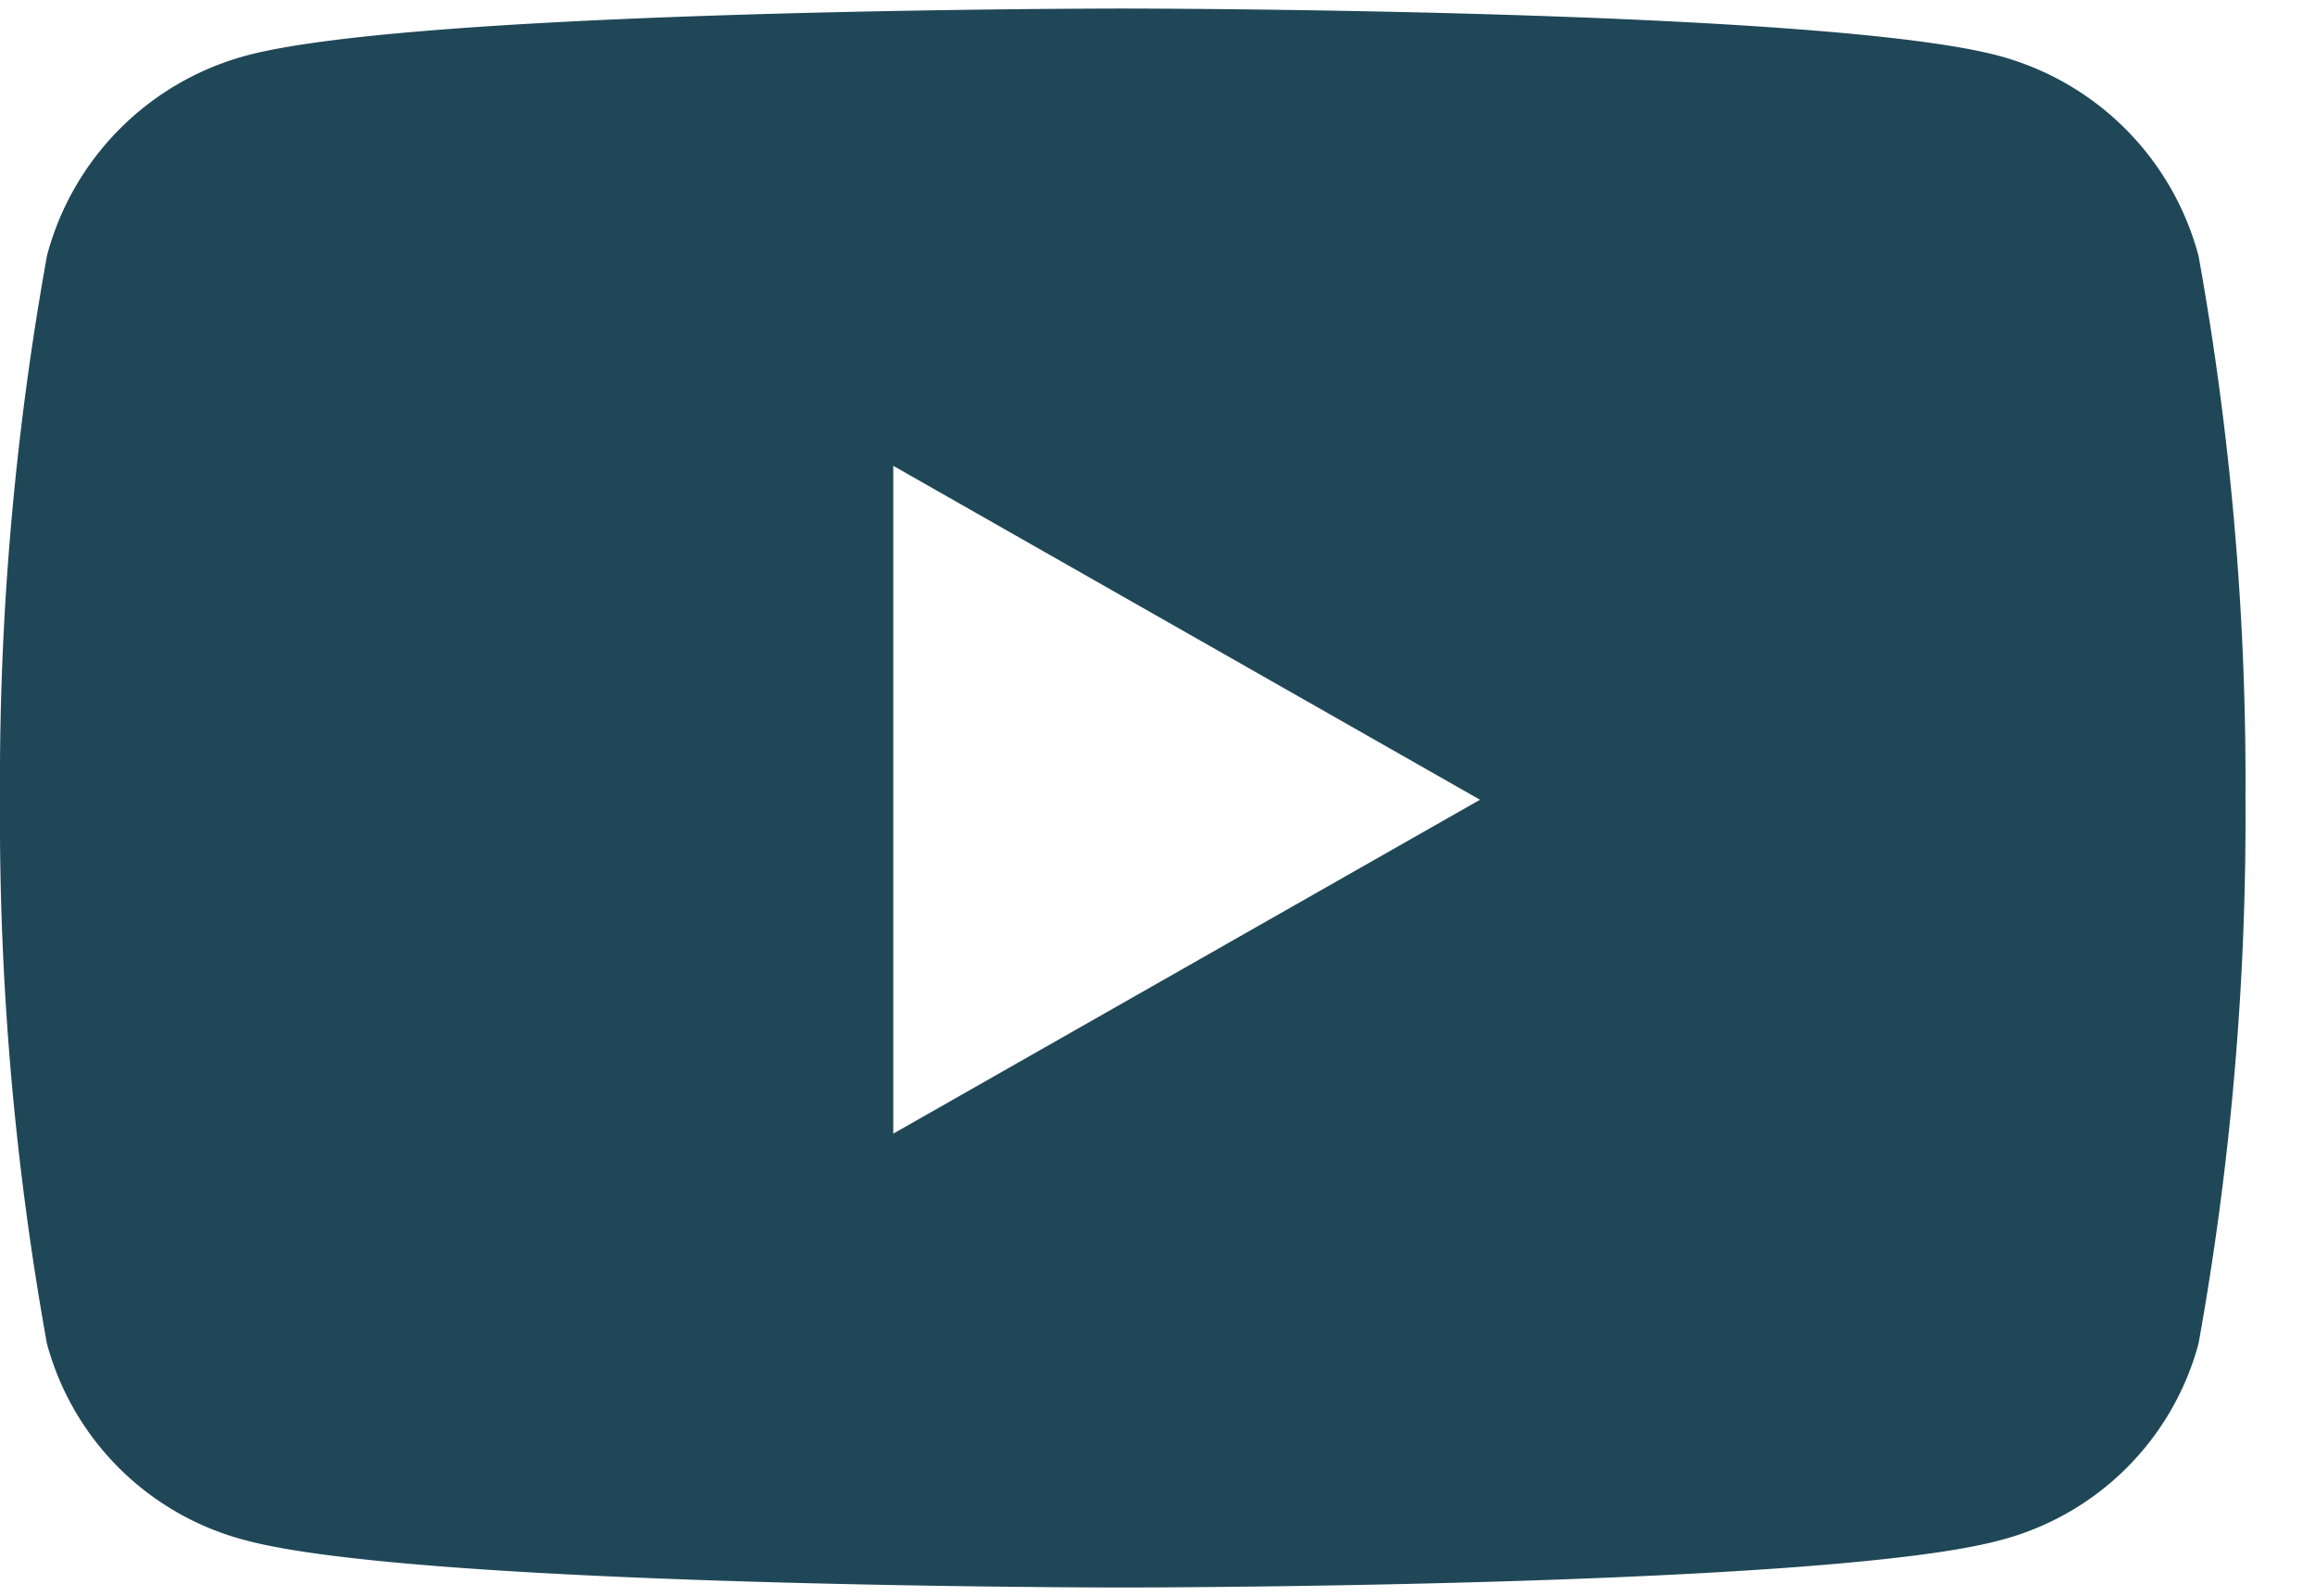 <?xml version="1.0" encoding="UTF-8"?>
<svg xmlns="http://www.w3.org/2000/svg" width="29" height="20" viewBox="0 0 29 20" fill="none">
  <path d="M27.54 3.203a3.535 3.535 0 0 0-2.486-2.5C22.86.107 14.064.107 14.064.107s-8.8 0-10.988.592A3.534 3.534 0 0 0 .589 3.201 37.109 37.109 0 0 0 0 10.02a37.11 37.11 0 0 0 .588 6.817A3.484 3.484 0 0 0 3.076 19.3c2.193.592 10.989.592 10.989.592s8.8 0 10.989-.592a3.48 3.48 0 0 0 2.487-2.464c.405-2.25.602-4.532.588-6.817A37.1 37.1 0 0 0 27.54 3.2v.002zM11.19 14.21V5.837l7.35 4.184-7.35 4.184v.004z" fill="#204758"></path>
</svg>
